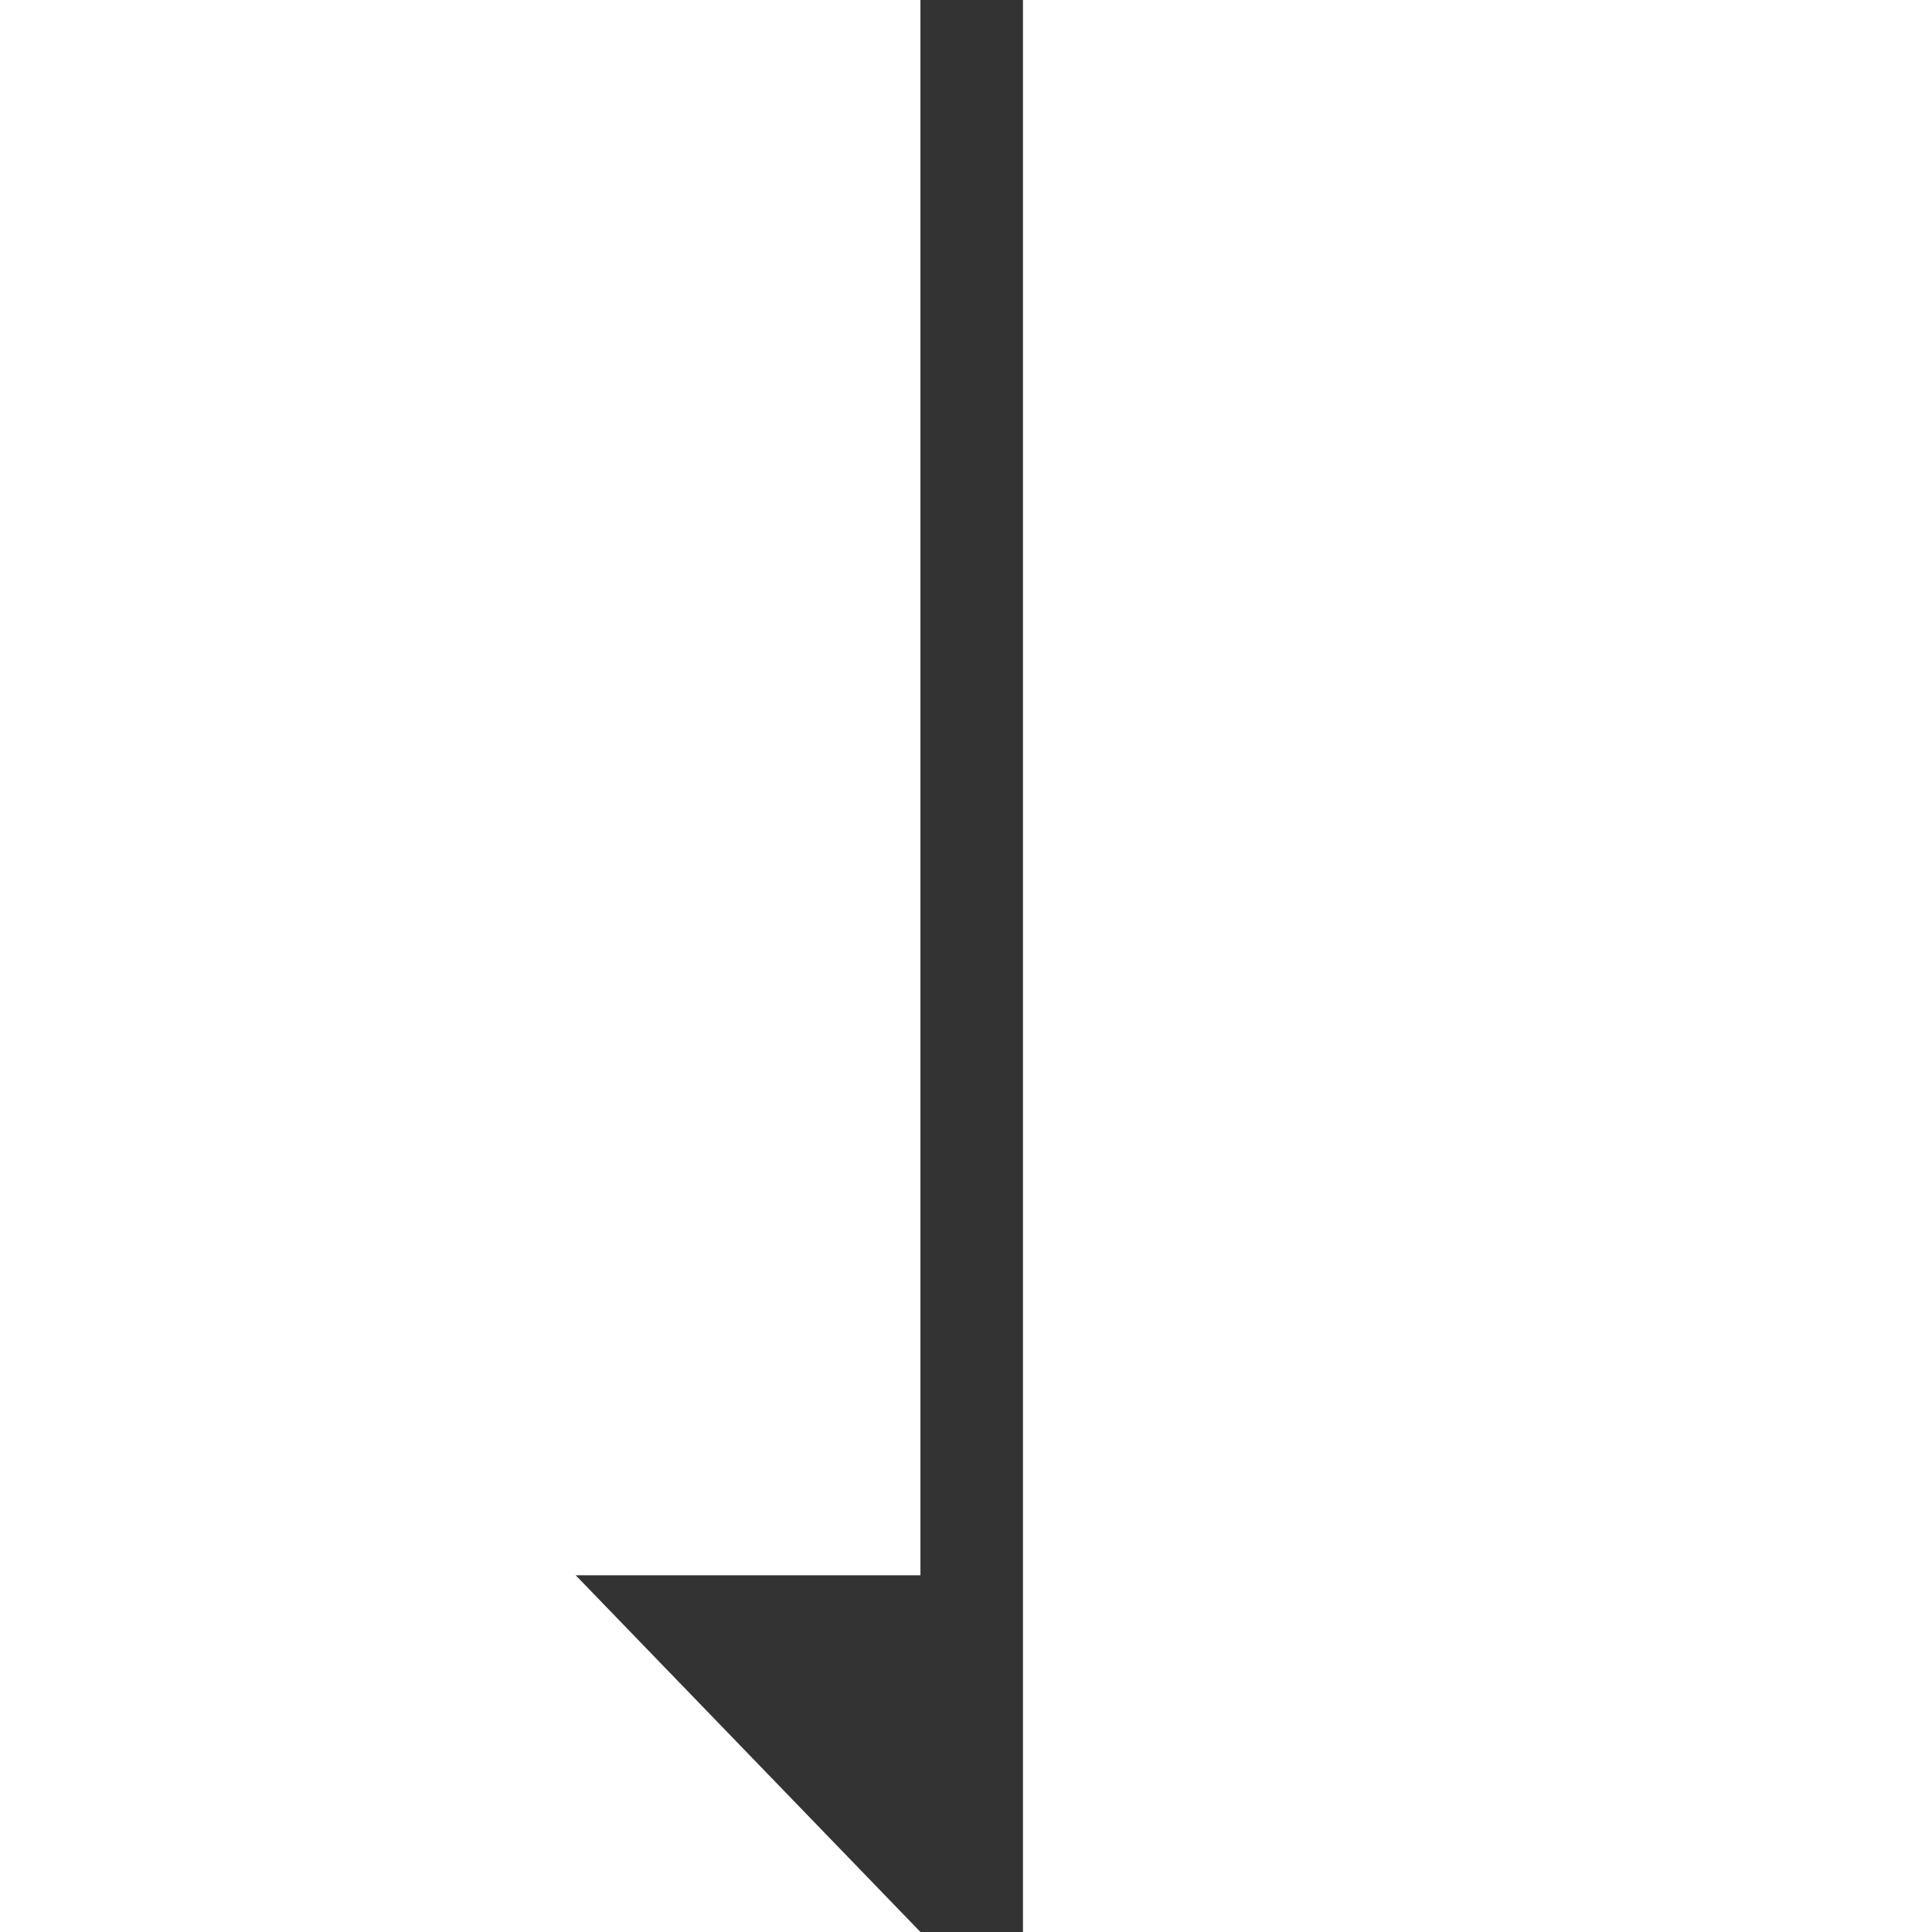 <?xml version="1.0" encoding="UTF-8"?>
<svg id="Layer_1" data-name="Layer 1" xmlns="http://www.w3.org/2000/svg" viewBox="0 0 500 500">
  <rect x="0" y="0" width="500" height="500" fill="#333333" stroke="none"/>
  <defs>
    <style>
      .cls-1 {
        fill: #fff;
      }
    </style>
  </defs>
  <polygon class="cls-1" points="238.21 407.68 148.99 407.68 238.21 500 0 500 0 0 238.21 0 238.21 407.68"/>
  <rect class="cls-1" x="264.74" width="235.26" height="500"/>
</svg>